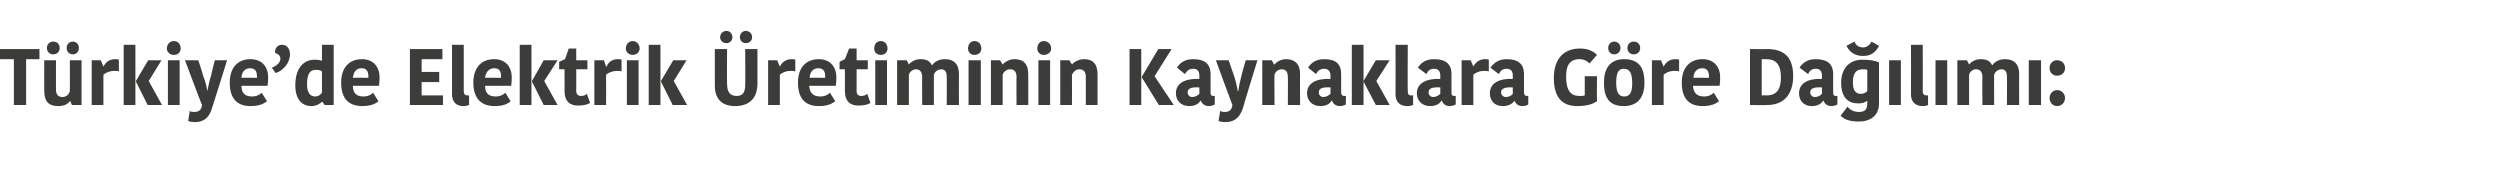 <?xml version="1.0" standalone="no"?><!DOCTYPE svg PUBLIC "-//W3C//DTD SVG 1.1//EN" "http://www.w3.org/Graphics/SVG/1.1/DTD/svg11.dtd"><svg xmlns="http://www.w3.org/2000/svg" version="1.1" width="469px" height="32.2px" viewBox="0 -4 469 32.2" style="top:-4px">  <desc>T rkiye’de Elektrik retiminin Kaynaklara G re Da l m :</desc>  <defs/>  <g id="Polygon344499">    <path d="M 2.6 7.1 L 0 7.1 L 0 5.2 L 7.4 5.2 L 7.4 7.1 L 4.9 7.1 L 4.9 15.7 L 2.6 15.7 L 2.6 7.1 Z M 8.3 7.3 L 10.5 7.3 C 10.5 7.3 10.49 12.75 10.5 12.8 C 10.5 13.7 10.9 14.2 11.7 14.2 C 12.7 14.2 13 13.4 13.1 13.1 C 13.13 13.14 13.1 7.3 13.1 7.3 L 15.3 7.3 L 15.3 15.7 L 13.5 15.7 L 13.2 15 C 13.2 15 13.1 14.97 13.1 15 C 12.6 15.6 12 15.9 10.9 15.9 C 9.1 15.9 8.3 15 8.3 13 C 8.28 12.96 8.3 7.3 8.3 7.3 Z M 10 3.8 C 10.7 3.8 11.2 4.3 11.2 5 C 11.2 5.7 10.7 6.2 10 6.2 C 9.3 6.2 8.8 5.7 8.8 5 C 8.8 4.3 9.3 3.8 10 3.8 Z M 13.7 3.8 C 14.3 3.8 14.8 4.3 14.8 5 C 14.8 5.7 14.3 6.2 13.7 6.2 C 13 6.2 12.5 5.7 12.5 5 C 12.5 4.3 13 3.8 13.7 3.8 Z M 22.3 9.4 C 22 9.3 21.6 9.3 21.3 9.3 C 20.7 9.3 19.9 9.6 19.4 10 C 19.4 10 19.4 15.7 19.4 15.7 L 17.2 15.7 L 17.2 7.3 L 18.9 7.3 L 19.4 8.5 C 19.4 8.5 19.45 8.52 19.4 8.5 C 19.8 7.7 20.5 7.1 21.6 7.1 C 21.8 7.1 22.1 7.1 22.3 7.2 C 22.3 7.2 22.3 9.4 22.3 9.4 Z M 25.4 15.7 L 23.2 15.7 L 23.2 4.4 L 25.4 4.4 L 25.4 15.7 Z M 25.5 11.2 L 27.8 7.3 L 30.3 7.3 L 27.9 11.2 L 27.9 11.2 L 30.4 15.7 L 27.7 15.7 L 25.5 11.3 L 25.5 11.2 Z M 31.5 7.3 L 33.7 7.3 L 33.7 15.7 L 31.5 15.7 L 31.5 7.3 Z M 32.6 3.7 C 33.4 3.7 33.9 4.3 33.9 5.1 C 33.9 5.8 33.4 6.3 32.6 6.3 C 31.9 6.3 31.3 5.8 31.3 5.1 C 31.3 4.3 31.9 3.7 32.6 3.7 Z M 35.6 16.8 C 35.8 17 36.1 17 36.5 17 C 37.3 17 37.8 16.6 37.9 15.7 C 37.85 15.72 34.7 7.3 34.7 7.3 L 37.2 7.3 C 37.2 7.3 38.15 10.16 38.1 10.2 C 38.5 11.1 38.8 12.4 38.9 13.1 C 38.9 13.1 38.9 13.1 38.9 13.1 C 39.1 12.3 39.2 11.3 39.6 10.2 C 39.56 10.16 40.3 7.3 40.3 7.3 L 42.6 7.3 C 42.6 7.3 39.84 16.17 39.8 16.2 C 39.4 17.7 38.5 18.9 36.6 18.9 C 36 18.9 35.5 18.8 35.3 18.7 C 35.3 18.7 35.6 16.8 35.6 16.8 Z M 50.1 15 C 49.4 15.5 48.6 15.9 47 15.9 C 44.4 15.9 43.1 14.4 43.1 11.5 C 43.1 8.7 44.6 7.1 47 7.1 C 49.1 7.1 50.3 8.5 50.3 10.5 C 50.3 11 50.3 11.4 50.2 12.1 C 50.2 12.1 45.3 12.1 45.3 12.1 C 45.3 13.4 45.9 14.1 47.3 14.1 C 48.2 14.1 48.8 13.7 49.1 13.4 C 49.1 13.4 50.1 15 50.1 15 Z M 45.3 10.6 C 45.3 10.56 48.2 10.6 48.2 10.6 C 48.2 10.6 48.23 10.34 48.2 10.3 C 48.2 9.3 47.8 8.8 46.9 8.8 C 45.9 8.8 45.3 9.6 45.3 10.6 Z M 51 8.7 C 52 8.3 52.6 7.7 52.6 7 C 52.6 6.4 52.1 6.1 51.6 5.9 C 51.6 5.9 51.6 5.7 51.6 5.7 C 51.6 5 52.1 4.4 52.9 4.4 C 53.8 4.4 54.4 5.1 54.4 6.2 C 54.4 7.8 53.1 9.3 51.7 9.7 C 51.7 9.7 51 8.7 51 8.7 Z M 60.4 4.4 L 62.6 4.4 L 62.6 15.7 L 60.9 15.7 L 60.5 15.1 C 60.5 15.1 60.45 15.06 60.4 15.1 C 60.2 15.3 59.5 15.9 58.4 15.9 C 56.7 15.9 55.4 14.7 55.4 12 C 55.4 8.4 57.3 7.2 59 7.2 C 59.8 7.2 60.1 7.3 60.4 7.4 C 60.39 7.41 60.4 4.4 60.4 4.4 Z M 60.4 13.4 C 60.4 13.4 60.4 9.4 60.4 9.4 C 60.2 9.2 59.8 9.1 59.3 9.1 C 58.4 9.1 57.6 9.5 57.6 11.8 C 57.6 13.4 58.2 14.1 59.1 14.1 C 59.7 14.1 60.1 13.8 60.4 13.4 Z M 71 15 C 70.4 15.5 69.5 15.9 68 15.9 C 65.3 15.9 64 14.4 64 11.5 C 64 8.7 65.5 7.1 67.9 7.1 C 70 7.1 71.2 8.5 71.2 10.5 C 71.2 11 71.2 11.4 71.1 12.1 C 71.1 12.1 66.2 12.1 66.2 12.1 C 66.2 13.4 66.8 14.1 68.2 14.1 C 69.1 14.1 69.7 13.7 70 13.4 C 70 13.4 71 15 71 15 Z M 66.2 10.6 C 66.22 10.56 69.1 10.6 69.1 10.6 C 69.1 10.6 69.15 10.34 69.1 10.3 C 69.1 9.3 68.7 8.8 67.8 8.8 C 66.8 8.8 66.3 9.6 66.2 10.6 Z M 76.9 15.7 L 76.9 5.2 L 83 5.2 L 83 7.1 L 79.1 7.1 L 79.1 9.5 L 82.4 9.5 L 82.4 11.4 L 79.1 11.4 L 79.1 13.9 L 83.1 13.9 L 83.1 15.7 L 76.9 15.7 Z M 87 4.4 C 87 4.4 87.01 13.08 87 13.1 C 87 13.7 87.3 13.9 87.7 13.9 C 87.9 13.9 87.9 13.9 88 13.9 C 88 13.9 88 15.7 88 15.7 C 87.7 15.8 87.4 15.9 86.9 15.9 C 85.6 15.9 84.8 15.1 84.8 13.7 C 84.79 13.66 84.8 4.4 84.8 4.4 L 87 4.4 Z M 95.8 15 C 95.2 15.5 94.4 15.9 92.8 15.9 C 90.2 15.9 88.8 14.4 88.8 11.5 C 88.8 8.7 90.3 7.1 92.7 7.1 C 94.8 7.1 96 8.5 96 10.5 C 96 11 96 11.4 95.9 12.1 C 95.9 12.1 91 12.1 91 12.1 C 91 13.4 91.6 14.1 93 14.1 C 93.9 14.1 94.5 13.7 94.8 13.4 C 94.8 13.4 95.8 15 95.8 15 Z M 91 10.6 C 91.04 10.56 94 10.6 94 10.6 C 94 10.6 93.96 10.34 94 10.3 C 94 9.3 93.6 8.8 92.7 8.8 C 91.7 8.8 91.1 9.6 91 10.6 Z M 99.7 15.7 L 97.5 15.7 L 97.5 4.4 L 99.7 4.4 L 99.7 15.7 Z M 99.8 11.2 L 102 7.3 L 104.6 7.3 L 102.1 11.2 L 102.1 11.2 L 104.6 15.7 L 102 15.7 L 99.8 11.3 L 99.8 11.2 Z M 105.9 13 C 105.94 13.04 105.9 9 105.9 9 L 104.9 9 L 104.9 7.6 L 106 7.1 L 106.7 5.1 L 108.1 5.1 L 108.1 7.3 L 110.2 7.3 L 110.2 9 L 108.1 9 C 108.1 9 108.13 13.1 108.1 13.1 C 108.1 13.7 108.5 14 109 14 C 109.4 14 109.8 13.9 110.1 13.6 C 110.1 13.6 110.7 15.3 110.7 15.3 C 110.4 15.5 109.8 15.8 108.4 15.8 C 107 15.8 105.9 15.1 105.9 13 Z M 116.6 9.4 C 116.3 9.3 116 9.3 115.7 9.3 C 115 9.3 114.2 9.6 113.7 10 C 113.73 10 113.7 15.7 113.7 15.7 L 111.5 15.7 L 111.5 7.3 L 113.3 7.3 L 113.7 8.5 C 113.7 8.5 113.78 8.52 113.8 8.5 C 114.1 7.7 114.8 7.1 115.9 7.1 C 116.2 7.1 116.4 7.1 116.6 7.2 C 116.6 7.2 116.6 9.4 116.6 9.4 Z M 117.6 7.3 L 119.8 7.3 L 119.8 15.7 L 117.6 15.7 L 117.6 7.3 Z M 118.7 3.7 C 119.4 3.7 120 4.3 120 5.1 C 120 5.8 119.4 6.3 118.7 6.3 C 118 6.3 117.4 5.8 117.4 5.1 C 117.4 4.3 118 3.7 118.7 3.7 Z M 123.9 15.7 L 121.7 15.7 L 121.7 4.4 L 123.9 4.4 L 123.9 15.7 Z M 124 11.2 L 126.3 7.3 L 128.8 7.3 L 126.4 11.2 L 126.4 11.2 L 128.9 15.7 L 126.2 15.7 L 124 11.3 L 124 11.2 Z M 139.8 11.9 C 139.84 11.94 139.8 5.2 139.8 5.2 L 142.1 5.2 C 142.1 5.2 142.09 11.61 142.1 11.6 C 142.1 14.8 140.2 15.9 137.9 15.9 C 135.2 15.9 134.1 14.3 134.1 12.1 C 134.11 12.11 134.1 5.2 134.1 5.2 L 136.4 5.2 C 136.4 5.2 136.35 11.66 136.4 11.7 C 136.4 13.2 136.9 14 138.2 14 C 139.3 14 139.8 13.4 139.8 11.9 Z M 136.3 1.8 C 136.9 1.8 137.4 2.3 137.4 3 C 137.4 3.6 136.9 4.1 136.3 4.1 C 135.6 4.1 135.1 3.6 135.1 3 C 135.1 2.3 135.6 1.8 136.3 1.8 Z M 139.9 1.8 C 140.6 1.8 141.1 2.3 141.1 3 C 141.1 3.6 140.6 4.1 139.9 4.1 C 139.3 4.1 138.8 3.6 138.8 3 C 138.8 2.3 139.3 1.8 139.9 1.8 Z M 149.2 9.4 C 148.9 9.3 148.5 9.3 148.2 9.3 C 147.5 9.3 146.8 9.6 146.3 10 C 146.29 10 146.3 15.7 146.3 15.7 L 144.1 15.7 L 144.1 7.3 L 145.8 7.3 L 146.3 8.5 C 146.3 8.5 146.34 8.52 146.3 8.5 C 146.7 7.7 147.4 7.1 148.5 7.1 C 148.7 7.1 149 7.1 149.2 7.2 C 149.2 7.2 149.2 9.4 149.2 9.4 Z M 156.7 15 C 156 15.5 155.2 15.9 153.6 15.9 C 151 15.9 149.7 14.4 149.7 11.5 C 149.7 8.7 151.2 7.1 153.6 7.1 C 155.7 7.1 156.9 8.5 156.9 10.5 C 156.9 11 156.9 11.4 156.8 12.1 C 156.8 12.1 151.8 12.1 151.8 12.1 C 151.9 13.4 152.5 14.1 153.9 14.1 C 154.8 14.1 155.4 13.7 155.7 13.4 C 155.7 13.4 156.7 15 156.7 15 Z M 151.9 10.6 C 151.88 10.56 154.8 10.6 154.8 10.6 C 154.8 10.6 154.8 10.34 154.8 10.3 C 154.8 9.3 154.4 8.8 153.5 8.8 C 152.5 8.8 151.9 9.6 151.9 10.6 Z M 158.5 13 C 158.52 13.04 158.5 9 158.5 9 L 157.5 9 L 157.5 7.6 L 158.5 7.1 L 159.3 5.1 L 160.7 5.1 L 160.7 7.3 L 162.8 7.3 L 162.8 9 L 160.7 9 C 160.7 9 160.71 13.1 160.7 13.1 C 160.7 13.7 161 14 161.6 14 C 161.9 14 162.4 13.9 162.7 13.6 C 162.7 13.6 163.3 15.3 163.3 15.3 C 163 15.5 162.4 15.8 161 15.8 C 159.6 15.8 158.5 15.1 158.5 13 Z M 164.2 7.3 L 166.4 7.3 L 166.4 15.7 L 164.2 15.7 L 164.2 7.3 Z M 165.2 3.7 C 166 3.7 166.5 4.3 166.5 5.1 C 166.5 5.8 166 6.3 165.2 6.3 C 164.5 6.3 164 5.8 164 5.1 C 164 4.3 164.5 3.7 165.2 3.7 Z M 177.3 7.1 C 178.9 7.1 179.9 8 179.9 9.9 C 179.87 9.9 179.9 15.7 179.9 15.7 L 177.6 15.7 C 177.6 15.7 177.65 10.3 177.6 10.3 C 177.6 9.3 177.1 9 176.6 9 C 176 9 175.4 9.4 175.2 10 C 175.19 9.96 175.2 15.7 175.2 15.7 L 173 15.7 C 173 15.7 172.97 10.47 173 10.5 C 173 9.5 172.6 9 171.8 9 C 171.3 9 170.7 9.4 170.5 10 C 170.52 9.99 170.5 15.7 170.5 15.7 L 168.3 15.7 L 168.3 7.3 L 170.1 7.3 L 170.5 8.1 C 170.5 8.1 170.55 8.07 170.5 8.1 C 171.1 7.4 171.9 7.1 172.7 7.1 C 174 7.1 174.5 7.6 174.8 8.2 C 174.8 8.2 174.9 8.2 174.9 8.2 C 175.3 7.6 176.1 7.1 177.3 7.1 Z M 181.7 7.3 L 184 7.3 L 184 15.7 L 181.7 15.7 L 181.7 7.3 Z M 182.8 3.7 C 183.6 3.7 184.1 4.3 184.1 5.1 C 184.1 5.8 183.6 6.3 182.8 6.3 C 182.1 6.3 181.6 5.8 181.6 5.1 C 181.6 4.3 182.1 3.7 182.8 3.7 Z M 192.9 15.7 L 190.7 15.7 C 190.7 15.7 190.67 10.36 190.7 10.4 C 190.7 9.5 190.3 9 189.5 9 C 188.9 9 188.3 9.4 188.1 10 C 188.1 9.99 188.1 15.7 188.1 15.7 L 185.9 15.7 L 185.9 7.3 L 187.6 7.3 L 188.1 8.1 C 188.1 8.1 188.11 8.07 188.1 8.1 C 188.6 7.5 189.5 7.1 190.3 7.1 C 192 7.1 192.9 8 192.9 9.9 C 192.89 9.89 192.9 15.7 192.9 15.7 Z M 194.8 7.3 L 197 7.3 L 197 15.7 L 194.8 15.7 L 194.8 7.3 Z M 195.8 3.7 C 196.6 3.7 197.2 4.3 197.2 5.1 C 197.2 5.8 196.6 6.3 195.8 6.3 C 195.1 6.3 194.6 5.8 194.6 5.1 C 194.6 4.3 195.1 3.7 195.8 3.7 Z M 205.9 15.7 L 203.7 15.7 C 203.7 15.7 203.7 10.36 203.7 10.4 C 203.7 9.5 203.3 9 202.5 9 C 201.9 9 201.4 9.4 201.1 10 C 201.12 9.99 201.1 15.7 201.1 15.7 L 198.9 15.7 L 198.9 7.3 L 200.6 7.3 L 201.1 8.1 C 201.1 8.1 201.14 8.07 201.1 8.1 C 201.6 7.5 202.5 7.1 203.4 7.1 C 205 7.1 205.9 8 205.9 9.9 C 205.91 9.89 205.9 15.7 205.9 15.7 Z M 214.1 15.7 L 211.9 15.7 L 211.9 5.2 L 214.1 5.2 L 214.1 15.7 Z M 217.3 5.2 L 219.8 5.2 L 216.6 10.3 L 220.2 15.7 L 217.4 15.7 L 214.2 10.5 L 214.2 10.4 L 217.3 5.2 Z M 225 12.4 C 223.5 12.3 222.8 12.6 222.8 13.3 C 222.8 13.8 223.1 14.2 223.7 14.2 C 224.2 14.2 224.7 13.9 225 13.6 C 225 13.6 225 12.4 225 12.4 Z M 227.1 9.9 C 227.1 9.9 227.1 13.3 227.1 13.3 C 227.1 13.8 227.2 14 227.6 14 C 227.63 14.01 227.9 14 227.9 14 C 227.9 14 227.86 15.57 227.9 15.6 C 227.5 15.8 227.1 15.9 226.8 15.9 C 226 15.9 225.5 15.5 225.3 14.9 C 225.3 14.9 225.2 14.9 225.2 14.9 C 224.9 15.4 224.3 15.9 223.1 15.9 C 221.5 15.9 220.6 14.8 220.6 13.5 C 220.6 11.6 222.3 10.7 225 10.8 C 225 10.8 225 10.2 225 10.2 C 225 9.2 224.5 8.9 223.8 8.9 C 223 8.9 222.6 9.4 222.3 9.9 C 222.3 9.9 220.8 8.7 220.8 8.7 C 221.1 8.2 221.9 7.1 223.8 7.1 C 225.9 7.1 227.1 7.9 227.1 9.9 Z M 228.9 16.8 C 229.2 17 229.5 17 229.8 17 C 230.6 17 231.1 16.6 231.2 15.7 C 231.17 15.72 228.1 7.3 228.1 7.3 L 230.5 7.3 C 230.5 7.3 231.46 10.16 231.5 10.2 C 231.8 11.1 232.1 12.4 232.2 13.1 C 232.2 13.1 232.3 13.1 232.3 13.1 C 232.4 12.3 232.6 11.3 232.9 10.2 C 232.87 10.16 233.7 7.3 233.7 7.3 L 235.9 7.3 C 235.9 7.3 233.15 16.17 233.2 16.2 C 232.7 17.7 231.9 18.9 229.9 18.9 C 229.3 18.9 228.8 18.8 228.6 18.7 C 228.6 18.7 228.9 16.8 228.9 16.8 Z M 243.9 15.7 L 241.6 15.7 C 241.6 15.7 241.64 10.36 241.6 10.4 C 241.6 9.5 241.2 9 240.5 9 C 239.8 9 239.3 9.4 239.1 10 C 239.06 9.99 239.1 15.7 239.1 15.7 L 236.8 15.7 L 236.8 7.3 L 238.6 7.3 L 239 8.1 C 239 8.1 239.08 8.07 239.1 8.1 C 239.6 7.5 240.4 7.1 241.3 7.1 C 242.9 7.1 243.9 8 243.9 9.9 C 243.85 9.89 243.9 15.7 243.9 15.7 Z M 249.6 12.4 C 248.1 12.3 247.4 12.6 247.4 13.3 C 247.4 13.8 247.7 14.2 248.3 14.2 C 248.8 14.2 249.3 13.9 249.6 13.6 C 249.6 13.6 249.6 12.4 249.6 12.4 Z M 251.6 9.9 C 251.6 9.9 251.6 13.3 251.6 13.3 C 251.6 13.8 251.8 14 252.2 14 C 252.22 14.01 252.5 14 252.5 14 C 252.5 14 252.45 15.57 252.5 15.6 C 252.1 15.8 251.7 15.9 251.4 15.9 C 250.6 15.9 250.1 15.5 249.9 14.9 C 249.9 14.9 249.8 14.9 249.8 14.9 C 249.5 15.4 248.9 15.9 247.7 15.9 C 246.1 15.9 245.2 14.8 245.2 13.5 C 245.2 11.6 246.9 10.7 249.6 10.8 C 249.6 10.8 249.6 10.2 249.6 10.2 C 249.6 9.2 249 8.9 248.4 8.9 C 247.6 8.9 247.1 9.4 246.9 9.9 C 246.9 9.9 245.4 8.7 245.4 8.7 C 245.7 8.2 246.5 7.1 248.4 7.1 C 250.5 7.1 251.6 7.9 251.6 9.9 Z M 255.8 15.7 L 253.6 15.7 L 253.6 4.4 L 255.8 4.4 L 255.8 15.7 Z M 255.8 11.2 L 258.1 7.3 L 260.7 7.3 L 258.2 11.2 L 258.2 11.2 L 260.7 15.7 L 258.1 15.7 L 255.8 11.3 L 255.8 11.2 Z M 264.1 4.4 C 264.1 4.4 264.05 13.08 264.1 13.1 C 264.1 13.7 264.3 13.9 264.7 13.9 C 264.9 13.9 265 13.9 265.1 13.9 C 265.1 13.9 265.1 15.7 265.1 15.7 C 264.8 15.8 264.5 15.9 264 15.9 C 262.6 15.9 261.8 15.1 261.8 13.7 C 261.83 13.66 261.8 4.4 261.8 4.4 L 264.1 4.4 Z M 270.2 12.4 C 268.7 12.3 268 12.6 268 13.3 C 268 13.8 268.3 14.2 268.9 14.2 C 269.4 14.2 269.9 13.9 270.2 13.6 C 270.2 13.6 270.2 12.4 270.2 12.4 Z M 272.3 9.9 C 272.3 9.9 272.3 13.3 272.3 13.3 C 272.3 13.8 272.4 14 272.8 14 C 272.84 14.01 273.1 14 273.1 14 C 273.1 14 273.08 15.57 273.1 15.6 C 272.7 15.8 272.3 15.9 272 15.9 C 271.2 15.9 270.7 15.5 270.5 14.9 C 270.5 14.9 270.4 14.9 270.4 14.9 C 270.1 15.4 269.5 15.9 268.3 15.9 C 266.7 15.9 265.8 14.8 265.8 13.5 C 265.8 11.6 267.6 10.7 270.2 10.8 C 270.2 10.8 270.2 10.2 270.2 10.2 C 270.2 9.2 269.7 8.9 269 8.9 C 268.2 8.9 267.8 9.4 267.6 9.9 C 267.6 9.9 266 8.7 266 8.7 C 266.3 8.2 267.1 7.1 269 7.1 C 271.1 7.1 272.3 7.9 272.3 9.9 Z M 279.3 9.4 C 279 9.3 278.6 9.3 278.3 9.3 C 277.6 9.3 276.9 9.6 276.4 10 C 276.4 10 276.4 15.7 276.4 15.7 L 274.2 15.7 L 274.2 7.3 L 275.9 7.3 L 276.4 8.5 C 276.4 8.5 276.44 8.52 276.4 8.5 C 276.8 7.7 277.5 7.1 278.6 7.1 C 278.8 7.1 279.1 7.1 279.3 7.2 C 279.3 7.2 279.3 9.4 279.3 9.4 Z M 283.8 12.4 C 282.4 12.3 281.6 12.6 281.6 13.3 C 281.6 13.8 282 14.2 282.5 14.2 C 283.1 14.2 283.6 13.9 283.8 13.6 C 283.8 13.6 283.8 12.4 283.8 12.4 Z M 285.9 9.9 C 285.9 9.9 285.9 13.3 285.9 13.3 C 285.9 13.8 286.1 14 286.5 14 C 286.48 14.01 286.7 14 286.7 14 C 286.7 14 286.72 15.57 286.7 15.6 C 286.4 15.8 286 15.9 285.6 15.9 C 284.8 15.9 284.4 15.5 284.1 14.9 C 284.1 14.9 284.1 14.9 284.1 14.9 C 283.8 15.4 283.1 15.9 281.9 15.9 C 280.3 15.9 279.5 14.8 279.5 13.5 C 279.5 11.6 281.2 10.7 283.8 10.8 C 283.8 10.8 283.8 10.2 283.8 10.2 C 283.8 9.2 283.3 8.9 282.6 8.9 C 281.8 8.9 281.4 9.4 281.2 9.9 C 281.2 9.9 279.6 8.7 279.6 8.7 C 280 8.2 280.8 7.1 282.6 7.1 C 284.7 7.1 285.9 7.9 285.9 9.9 Z M 299.6 6.3 C 299.6 6.3 298.2 7.9 298.2 7.9 C 297.8 7.5 297.2 7.1 296.3 7.1 C 294.9 7.1 293.8 7.8 293.8 10.3 C 293.8 12.9 294.6 14 296.3 14 C 296.6 14 297.1 14 297.3 13.9 C 297.31 13.89 297.3 10.3 297.3 10.3 L 299.6 10.3 C 299.6 10.3 299.55 14.97 299.6 15 C 298.8 15.5 297.8 15.9 295.9 15.9 C 292.9 15.9 291.5 14.1 291.5 10.6 C 291.5 6.8 293.6 5.1 296.4 5.1 C 298.4 5.1 299.3 6 299.6 6.3 Z M 304.7 14.1 C 305.8 14.1 306.2 13.3 306.2 11.6 C 306.2 9.8 305.8 8.9 304.6 8.9 C 303.6 8.9 303.2 9.7 303.2 11.5 C 303.2 13.2 303.6 14.1 304.7 14.1 Z M 300.9 11.5 C 300.9 8.9 302 7.1 304.7 7.1 C 307.6 7.1 308.5 8.9 308.5 11.5 C 308.5 14.1 307.4 15.9 304.6 15.9 C 301.8 15.9 300.9 14.2 300.9 11.5 Z M 302.8 3.8 C 303.5 3.8 304 4.3 304 5 C 304 5.7 303.5 6.2 302.8 6.2 C 302.2 6.2 301.7 5.7 301.7 5 C 301.7 4.3 302.2 3.8 302.8 3.8 Z M 306.5 3.8 C 307.2 3.8 307.7 4.3 307.7 5 C 307.7 5.7 307.2 6.2 306.5 6.2 C 305.8 6.2 305.3 5.7 305.3 5 C 305.3 4.3 305.8 3.8 306.5 3.8 Z M 315 9.4 C 314.7 9.3 314.3 9.3 314 9.3 C 313.3 9.3 312.6 9.6 312.1 10 C 312.09 10 312.1 15.7 312.1 15.7 L 309.9 15.7 L 309.9 7.3 L 311.6 7.3 L 312.1 8.5 C 312.1 8.5 312.14 8.52 312.1 8.5 C 312.5 7.7 313.2 7.1 314.3 7.1 C 314.5 7.1 314.8 7.1 315 7.2 C 315 7.2 315 9.4 315 9.4 Z M 322.5 15 C 321.8 15.5 321 15.9 319.4 15.9 C 316.8 15.9 315.5 14.4 315.5 11.5 C 315.5 8.7 317 7.1 319.4 7.1 C 321.5 7.1 322.7 8.5 322.7 10.5 C 322.7 11 322.7 11.4 322.6 12.1 C 322.6 12.1 317.6 12.1 317.6 12.1 C 317.7 13.4 318.3 14.1 319.7 14.1 C 320.6 14.1 321.2 13.7 321.5 13.4 C 321.5 13.4 322.5 15 322.5 15 Z M 317.7 10.6 C 317.68 10.56 320.6 10.6 320.6 10.6 C 320.6 10.6 320.6 10.34 320.6 10.3 C 320.6 9.3 320.2 8.8 319.3 8.8 C 318.3 8.8 317.7 9.6 317.7 10.6 Z M 328.3 5.2 C 328.3 5.2 331.51 5.24 331.5 5.2 C 334.9 5.2 336.4 6.9 336.4 10.3 C 336.4 12.9 335.3 15.7 331.5 15.7 C 331.54 15.75 328.3 15.7 328.3 15.7 L 328.3 5.2 Z M 330.5 13.9 C 330.5 13.9 331.36 13.86 331.4 13.9 C 333.5 13.9 334.1 12.5 334.1 10.5 C 334.1 7.9 333 7.1 331.3 7.1 C 331.35 7.12 330.5 7.1 330.5 7.1 L 330.5 13.9 Z M 341.8 12.4 C 340.3 12.3 339.6 12.6 339.6 13.3 C 339.6 13.8 339.9 14.2 340.5 14.2 C 341.1 14.2 341.5 13.9 341.8 13.6 C 341.8 13.6 341.8 12.4 341.8 12.4 Z M 343.9 9.9 C 343.9 9.9 343.9 13.3 343.9 13.3 C 343.9 13.8 344 14 344.4 14 C 344.45 14.01 344.7 14 344.7 14 C 344.7 14 344.68 15.57 344.7 15.6 C 344.3 15.8 343.9 15.9 343.6 15.9 C 342.8 15.9 342.3 15.5 342.1 14.9 C 342.1 14.9 342 14.9 342 14.9 C 341.7 15.4 341.1 15.9 339.9 15.9 C 338.3 15.9 337.5 14.8 337.5 13.5 C 337.5 11.6 339.2 10.7 341.8 10.8 C 341.8 10.8 341.8 10.2 341.8 10.2 C 341.8 9.2 341.3 8.9 340.6 8.9 C 339.8 8.9 339.4 9.4 339.2 9.9 C 339.2 9.9 337.6 8.7 337.6 8.7 C 337.9 8.2 338.7 7.1 340.6 7.1 C 342.7 7.1 343.9 7.9 343.9 9.9 Z M 352.5 15.4 C 352.5 17.7 350.9 18.8 348.7 18.8 C 346.6 18.8 345.8 18.2 345.3 17.7 C 345.3 17.7 346.6 16 346.6 16 C 347 16.6 347.8 17 348.7 17 C 349.8 17 350.3 16.6 350.3 15.4 C 350.31 15.36 350.3 14.9 350.3 14.9 C 350.3 14.9 350.25 14.92 350.3 14.9 C 349.9 15.2 349.4 15.4 348.6 15.4 C 346.9 15.4 345.4 14.5 345.4 11.5 C 345.4 9.1 346.7 7.2 349.4 7.2 C 350.9 7.2 351.8 7.4 352.5 7.7 C 352.5 7.7 352.5 15.4 352.5 15.4 Z M 349.4 9 C 348.2 9 347.6 9.8 347.6 11.4 C 347.6 13.1 348.2 13.6 349.1 13.6 C 349.6 13.6 350 13.4 350.3 13.1 C 350.3 13.1 350.3 9.1 350.3 9.1 C 350 9 349.7 9 349.4 9 Z M 352.5 4.6 C 352.5 4.6 351.1 3.8 351.1 3.8 C 350.9 4.2 350.4 4.9 349.5 4.9 C 348.5 4.9 348 4.2 347.9 3.8 C 347.9 3.8 346.4 4.6 346.4 4.6 C 346.9 5.6 347.8 6.5 349.5 6.5 C 351.2 6.5 352 5.6 352.5 4.6 Z M 354.4 7.3 L 356.6 7.3 L 356.6 15.7 L 354.4 15.7 L 354.4 7.3 Z M 360.7 4.4 C 360.7 4.4 360.75 13.08 360.7 13.1 C 360.7 13.7 361 13.9 361.4 13.9 C 361.6 13.9 361.7 13.9 361.7 13.9 C 361.7 13.9 361.7 15.7 361.7 15.7 C 361.5 15.8 361.2 15.9 360.7 15.9 C 359.3 15.9 358.5 15.1 358.5 13.7 C 358.53 13.66 358.5 4.4 358.5 4.4 L 360.7 4.4 Z M 363.1 7.3 L 365.3 7.3 L 365.3 15.7 L 363.1 15.7 L 363.1 7.3 Z M 376.2 7.1 C 377.8 7.1 378.8 8 378.8 9.9 C 378.76 9.9 378.8 15.7 378.8 15.7 L 376.5 15.7 C 376.5 15.7 376.54 10.3 376.5 10.3 C 376.5 9.3 376 9 375.5 9 C 374.9 9 374.3 9.4 374.1 10 C 374.08 9.96 374.1 15.7 374.1 15.7 L 371.9 15.7 C 371.9 15.7 371.86 10.47 371.9 10.5 C 371.9 9.5 371.5 9 370.7 9 C 370.1 9 369.6 9.4 369.4 10 C 369.41 9.99 369.4 15.7 369.4 15.7 L 367.2 15.7 L 367.2 7.3 L 369 7.3 L 369.4 8.1 C 369.4 8.1 369.44 8.07 369.4 8.1 C 370 7.4 370.8 7.1 371.6 7.1 C 372.9 7.1 373.4 7.6 373.7 8.2 C 373.7 8.2 373.8 8.2 373.8 8.2 C 374.2 7.6 375 7.1 376.2 7.1 Z M 380.6 7.3 L 382.9 7.3 L 382.9 15.7 L 380.6 15.7 L 380.6 7.3 Z M 384.5 8.8 C 384.5 7.9 385.1 7.3 385.9 7.3 C 386.8 7.3 387.4 7.9 387.4 8.8 C 387.4 9.6 386.8 10.2 385.9 10.2 C 385.1 10.2 384.5 9.6 384.5 8.8 C 384.5 8.8 384.5 8.8 384.5 8.8 Z M 385.9 12.9 C 386.8 12.9 387.4 13.6 387.4 14.4 C 387.4 15.2 386.8 15.9 385.9 15.9 C 385.1 15.9 384.5 15.2 384.5 14.4 C 384.5 13.6 385.1 12.9 385.9 12.9 Z " stroke="none" fill="#3c3c3b"/>  </g></svg>